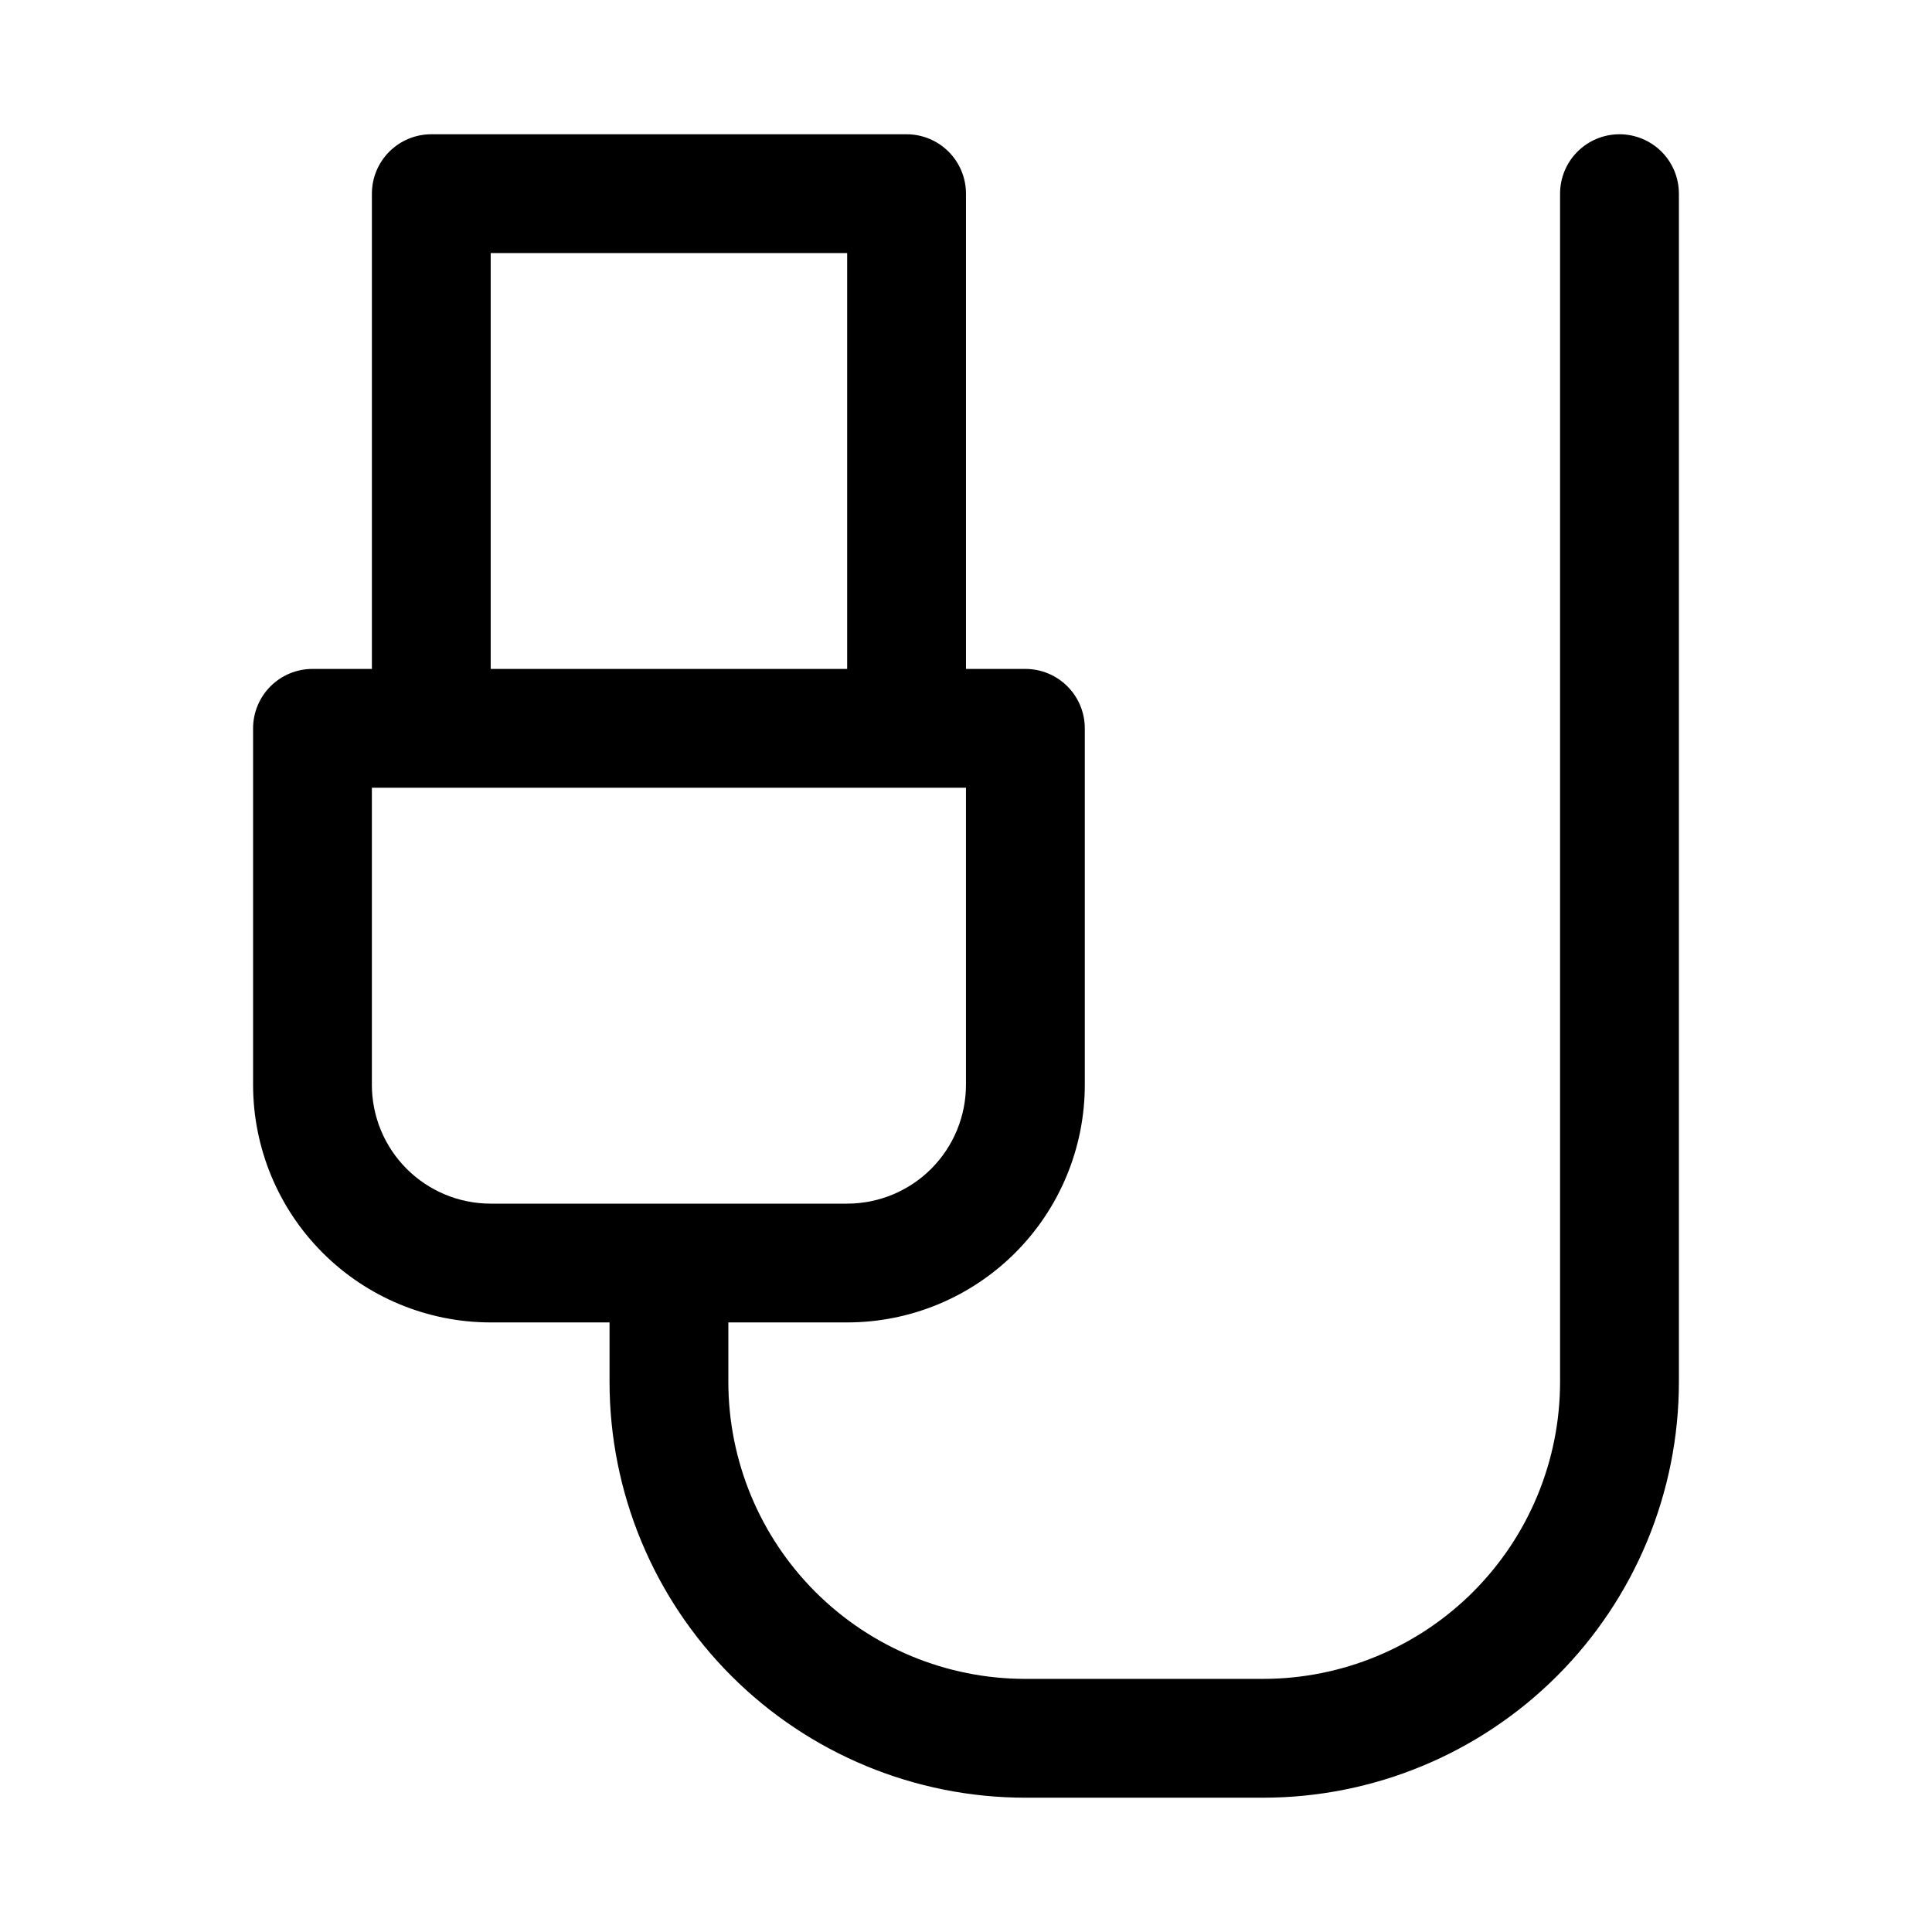 <?xml version="1.0" encoding="UTF-8"?>
<!-- Uploaded to: ICON Repo, www.svgrepo.com, Generator: ICON Repo Mixer Tools -->
<svg fill="#000000" width="800px" height="800px" version="1.1" viewBox="144 144 512 512" xmlns="http://www.w3.org/2000/svg">
 <path d="m573.18 179.58c-4.176 0-8.18 1.66-11.133 4.609-2.953 2.953-4.613 6.957-4.613 11.133v314.88c0 20.879-8.293 40.902-23.055 55.664-14.762 14.762-34.785 23.055-55.664 23.055h-62.977c-20.879 0-40.898-8.293-55.664-23.055-14.762-14.762-23.055-34.785-23.055-55.664v-15.746h31.488c16.699 0 32.719-6.633 44.531-18.445 11.809-11.809 18.445-27.828 18.445-44.527v-94.465c0-4.176-1.66-8.18-4.613-11.133s-6.957-4.613-11.133-4.613h-15.742v-125.95c0-4.176-1.66-8.18-4.613-11.133-2.953-2.949-6.957-4.609-11.133-4.609h-125.95c-4.176 0-8.18 1.66-11.133 4.609-2.953 2.953-4.609 6.957-4.609 11.133v125.95h-15.746c-4.176 0-8.18 1.66-11.133 4.613-2.949 2.953-4.609 6.957-4.609 11.133v94.465c0 16.699 6.633 32.719 18.445 44.527 11.809 11.812 27.828 18.445 44.531 18.445h31.488v15.746c0 29.23 11.609 57.262 32.277 77.93s48.699 32.277 77.93 32.277h62.977c29.23 0 57.262-11.609 77.93-32.277 20.668-20.668 32.277-48.699 32.277-77.93v-314.88c0-4.176-1.656-8.18-4.609-11.133-2.953-2.949-6.957-4.609-11.133-4.609zm-299.14 31.488h94.465v110.21h-94.465zm-31.488 220.42v-78.723h157.44v78.723c0 8.348-3.32 16.359-9.223 22.266-5.906 5.902-13.914 9.223-22.266 9.223h-94.465c-8.352 0-16.359-3.32-22.266-9.223-5.906-5.906-9.223-13.918-9.223-22.266z"/>
</svg>